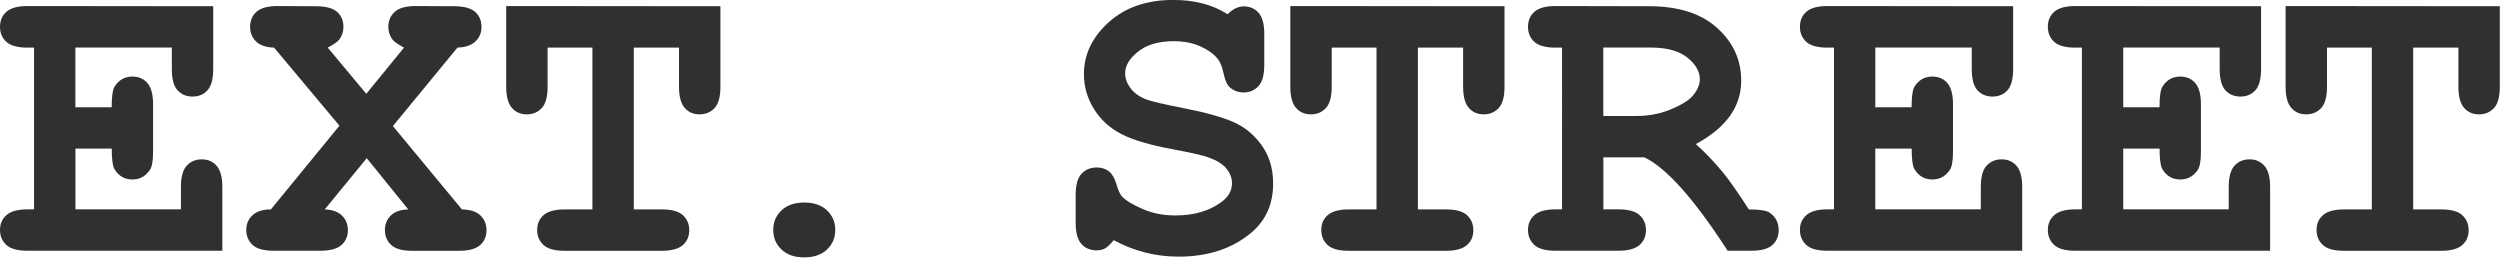 <?xml version="1.0" encoding="UTF-8"?>
<svg id="Layer_1" data-name="Layer 1" xmlns="http://www.w3.org/2000/svg" viewBox="0 0 381.07 39.53">
  <defs>
    <style>
      .cls-1 {
        fill: #303030;
        stroke-width: 0px;
      }
    </style>
  </defs>
  <path class="cls-1" d="m11.5,22.66v9.25h16.08v-3.41c0-1.52.29-2.6.88-3.24s1.35-.97,2.29-.97,1.68.32,2.26.97.88,1.73.88,3.24v9.72H4.21c-1.52,0-2.6-.29-3.24-.88s-.97-1.35-.97-2.29.33-1.68.98-2.26,1.73-.88,3.23-.88h.98V7.26h-.98c-1.52,0-2.6-.29-3.24-.88s-.97-1.35-.97-2.29.32-1.71.97-2.29,1.73-.88,3.24-.88l28.29.03v9.59c0,1.5-.29,2.57-.86,3.21s-1.33.97-2.28.97-1.71-.32-2.29-.95-.88-1.71-.88-3.23v-3.29h-14.7v9.1h5.53c0-1.64.15-2.7.46-3.17.64-1,1.54-1.51,2.71-1.51.92,0,1.68.32,2.26.97s.88,1.73.88,3.24v7.26c0,1.37-.16,2.3-.49,2.77-.66.96-1.54,1.45-2.64,1.45-1.17,0-2.07-.5-2.71-1.51-.31-.47-.46-1.54-.46-3.2h-5.53Z"/>
  <path class="cls-1" d="m59.89,19.22l10.52,12.7c1.25.02,2.19.32,2.81.91s.94,1.34.94,2.26-.32,1.68-.97,2.26-1.73.88-3.24.88h-7.1c-1.5,0-2.57-.29-3.21-.88s-.97-1.35-.97-2.29c0-.88.3-1.61.89-2.2s1.49-.9,2.67-.94l-6.33-7.81-6.4,7.81c1.17.04,2.05.36,2.64.95s.89,1.33.89,2.21-.32,1.68-.97,2.26-1.73.88-3.24.88h-7.07c-1.52,0-2.6-.29-3.24-.88s-.97-1.35-.97-2.29.32-1.65.95-2.24,1.57-.89,2.8-.89l10.45-12.76-9.96-11.9c-1.23-.04-2.15-.35-2.75-.94s-.91-1.33-.91-2.23.32-1.71.97-2.29,1.73-.88,3.24-.88l5.81.03c1.52,0,2.6.29,3.24.86s.97,1.33.97,2.28c0,.7-.2,1.33-.61,1.91-.27.35-.86.77-1.78,1.26l5.87,7.04,5.75-7.04c-.92-.49-1.52-.91-1.78-1.26-.41-.57-.61-1.21-.61-1.91,0-.92.32-1.68.97-2.28s1.73-.89,3.24-.89l5.78.03c1.52,0,2.6.29,3.24.86s.97,1.33.97,2.28-.31,1.65-.94,2.24-1.53.9-2.72.92l-9.84,11.96Z"/>
  <path class="cls-1" d="m96.61,7.26v24.66h4.24c1.52,0,2.6.29,3.24.88s.97,1.35.97,2.29-.32,1.68-.97,2.26-1.73.88-3.24.88h-14.76c-1.52,0-2.6-.29-3.24-.88s-.97-1.35-.97-2.29.32-1.68.97-2.26,1.73-.88,3.24-.88h4.21V7.26h-6.83v5.96c0,1.52-.29,2.6-.88,3.24s-1.35.97-2.29.97-1.68-.32-2.26-.97-.88-1.73-.88-3.24V.92l32.65.03v12.27c0,1.52-.29,2.6-.88,3.24s-1.35.97-2.29.97-1.68-.32-2.26-.97-.88-1.73-.88-3.24v-5.96h-6.92Z"/>
  <path class="cls-1" d="m127.32,35.05c0,1.19-.42,2.18-1.26,2.98s-2,1.2-3.47,1.2-2.63-.4-3.47-1.2-1.26-1.79-1.26-2.98.42-2.18,1.26-2.98,2-1.2,3.47-1.2,2.63.4,3.47,1.2,1.26,1.79,1.26,2.98Z"/>
  <path class="cls-1" d="m169.75,36.62c-.55.66-1,1.08-1.34,1.26s-.75.28-1.25.28c-.96,0-1.74-.32-2.32-.97s-.88-1.72-.88-3.21v-4.24c0-1.52.29-2.6.88-3.24s1.36-.97,2.32-.97c.74,0,1.36.19,1.86.58s.89,1.04,1.15,1.95.54,1.53.83,1.86c.59.64,1.65,1.28,3.17,1.94s3.18.98,4.98.98c2.81,0,5.11-.66,6.92-1.97,1.15-.8,1.72-1.78,1.72-2.95,0-.78-.28-1.51-.83-2.2s-1.46-1.26-2.71-1.71c-.82-.31-2.65-.73-5.5-1.26-3.44-.64-6.05-1.4-7.81-2.31s-3.16-2.17-4.18-3.81-1.54-3.41-1.54-5.32c0-3.01,1.26-5.65,3.78-7.92s5.8-3.4,9.84-3.4c1.62,0,3.12.18,4.5.54s2.64.91,3.77,1.64c.82-.8,1.64-1.2,2.46-1.2.92,0,1.68.32,2.26.97s.88,1.72.88,3.21v4.73c0,1.52-.29,2.6-.88,3.24s-1.34.97-2.26.97c-.78,0-1.46-.24-2.03-.71-.45-.35-.79-1.05-1.01-2.09s-.51-1.79-.86-2.24c-.59-.78-1.49-1.43-2.67-1.97s-2.56-.8-4.12-.8c-2.28,0-4.07.53-5.4,1.58s-1.98,2.16-1.98,3.31c0,.78.27,1.53.81,2.26s1.34,1.3,2.38,1.71c.7.29,2.66.75,5.89,1.38s5.71,1.33,7.44,2.09,3.17,1.95,4.32,3.57,1.72,3.55,1.72,5.78c0,3.12-1.1,5.61-3.29,7.47-2.91,2.46-6.62,3.69-11.13,3.69-1.74,0-3.44-.21-5.09-.63s-3.25-1.05-4.81-1.89Z"/>
  <path class="cls-1" d="m216.13,7.26v24.66h4.24c1.52,0,2.6.29,3.24.88s.97,1.35.97,2.29-.32,1.68-.97,2.26-1.73.88-3.24.88h-14.76c-1.52,0-2.6-.29-3.24-.88s-.97-1.35-.97-2.29.32-1.68.97-2.26,1.73-.88,3.24-.88h4.21V7.26h-6.83v5.96c0,1.52-.29,2.6-.88,3.24s-1.35.97-2.29.97-1.68-.32-2.26-.97-.88-1.73-.88-3.24V.92l32.65.03v12.27c0,1.52-.29,2.6-.88,3.24s-1.35.97-2.29.97-1.68-.32-2.26-.97-.88-1.73-.88-3.24v-5.96h-6.92Z"/>
  <path class="cls-1" d="m244.4,23.98v7.93h2.28c1.52,0,2.6.29,3.24.88s.97,1.35.97,2.29-.32,1.68-.97,2.26-1.73.88-3.24.88h-9.56c-1.52,0-2.6-.29-3.24-.88s-.97-1.35-.97-2.29.33-1.68.98-2.26,1.73-.88,3.23-.88h.98V7.26h-.98c-1.52,0-2.6-.29-3.24-.88s-.97-1.35-.97-2.29.32-1.71.97-2.29,1.73-.88,3.24-.88l14.27.03c4.45,0,7.9,1.1,10.35,3.31s3.67,4.88,3.67,8.04c0,1.97-.57,3.76-1.72,5.37s-2.88,3.04-5.2,4.29c1.33,1.17,2.76,2.66,4.27,4.49.94,1.17,2.21,2.99,3.81,5.47,1.6,0,2.65.16,3.17.49.92.64,1.38,1.53,1.38,2.67,0,.92-.32,1.68-.95,2.26s-1.71.88-3.23.88h-3.6c-5.1-7.89-9.34-12.64-12.7-14.24h-6.24Zm0-6.3h4.92c1.82,0,3.45-.28,4.89-.83,1.93-.74,3.22-1.52,3.89-2.34s1-1.63,1-2.43c0-1.19-.64-2.29-1.91-3.31s-3.13-1.52-5.57-1.52h-7.23v10.42Z"/>
  <path class="cls-1" d="m285.85,22.66v9.25h16.08v-3.41c0-1.52.29-2.6.88-3.24s1.35-.97,2.29-.97,1.68.32,2.26.97.88,1.73.88,3.24v9.72h-29.67c-1.52,0-2.6-.29-3.24-.88s-.97-1.35-.97-2.29.33-1.68.98-2.26,1.73-.88,3.23-.88h.98V7.26h-.98c-1.52,0-2.6-.29-3.24-.88s-.97-1.35-.97-2.29.32-1.71.97-2.29,1.73-.88,3.24-.88l28.29.03v9.59c0,1.5-.29,2.57-.86,3.21s-1.33.97-2.28.97-1.71-.32-2.29-.95-.88-1.71-.88-3.23v-3.29h-14.7v9.1h5.53c0-1.64.15-2.7.46-3.17.64-1,1.54-1.51,2.71-1.51.92,0,1.68.32,2.26.97s.88,1.73.88,3.24v7.26c0,1.37-.16,2.3-.49,2.77-.66.96-1.54,1.45-2.64,1.45-1.17,0-2.07-.5-2.71-1.51-.31-.47-.46-1.54-.46-3.2h-5.53Z"/>
  <path class="cls-1" d="m323.64,22.66v9.25h16.08v-3.41c0-1.52.29-2.6.88-3.24s1.35-.97,2.29-.97,1.68.32,2.26.97.88,1.73.88,3.24v9.72h-29.67c-1.52,0-2.6-.29-3.24-.88s-.97-1.35-.97-2.29.33-1.68.98-2.26,1.73-.88,3.23-.88h.98V7.26h-.98c-1.52,0-2.6-.29-3.24-.88s-.97-1.35-.97-2.29.32-1.71.97-2.29,1.73-.88,3.24-.88l28.29.03v9.59c0,1.5-.29,2.57-.86,3.21s-1.33.97-2.28.97-1.71-.32-2.29-.95-.88-1.71-.88-3.23v-3.29h-14.7v9.1h5.53c0-1.64.15-2.7.46-3.17.64-1,1.54-1.51,2.71-1.51.92,0,1.68.32,2.26.97s.88,1.73.88,3.24v7.26c0,1.37-.16,2.3-.49,2.77-.66.96-1.54,1.45-2.64,1.45-1.17,0-2.07-.5-2.71-1.51-.31-.47-.46-1.54-.46-3.2h-5.53Z"/>
  <path class="cls-1" d="m367.84,7.26v24.66h4.24c1.52,0,2.6.29,3.24.88s.97,1.35.97,2.29-.32,1.68-.97,2.26-1.73.88-3.24.88h-14.76c-1.52,0-2.6-.29-3.24-.88s-.97-1.35-.97-2.29.32-1.68.97-2.26,1.73-.88,3.24-.88h4.21V7.26h-6.83v5.96c0,1.52-.29,2.6-.88,3.24s-1.35.97-2.29.97-1.68-.32-2.26-.97-.88-1.73-.88-3.24V.92l32.65.03v12.27c0,1.52-.29,2.6-.88,3.24s-1.35.97-2.29.97-1.68-.32-2.26-.97-.88-1.73-.88-3.24v-5.96h-6.92Z"/>
</svg>